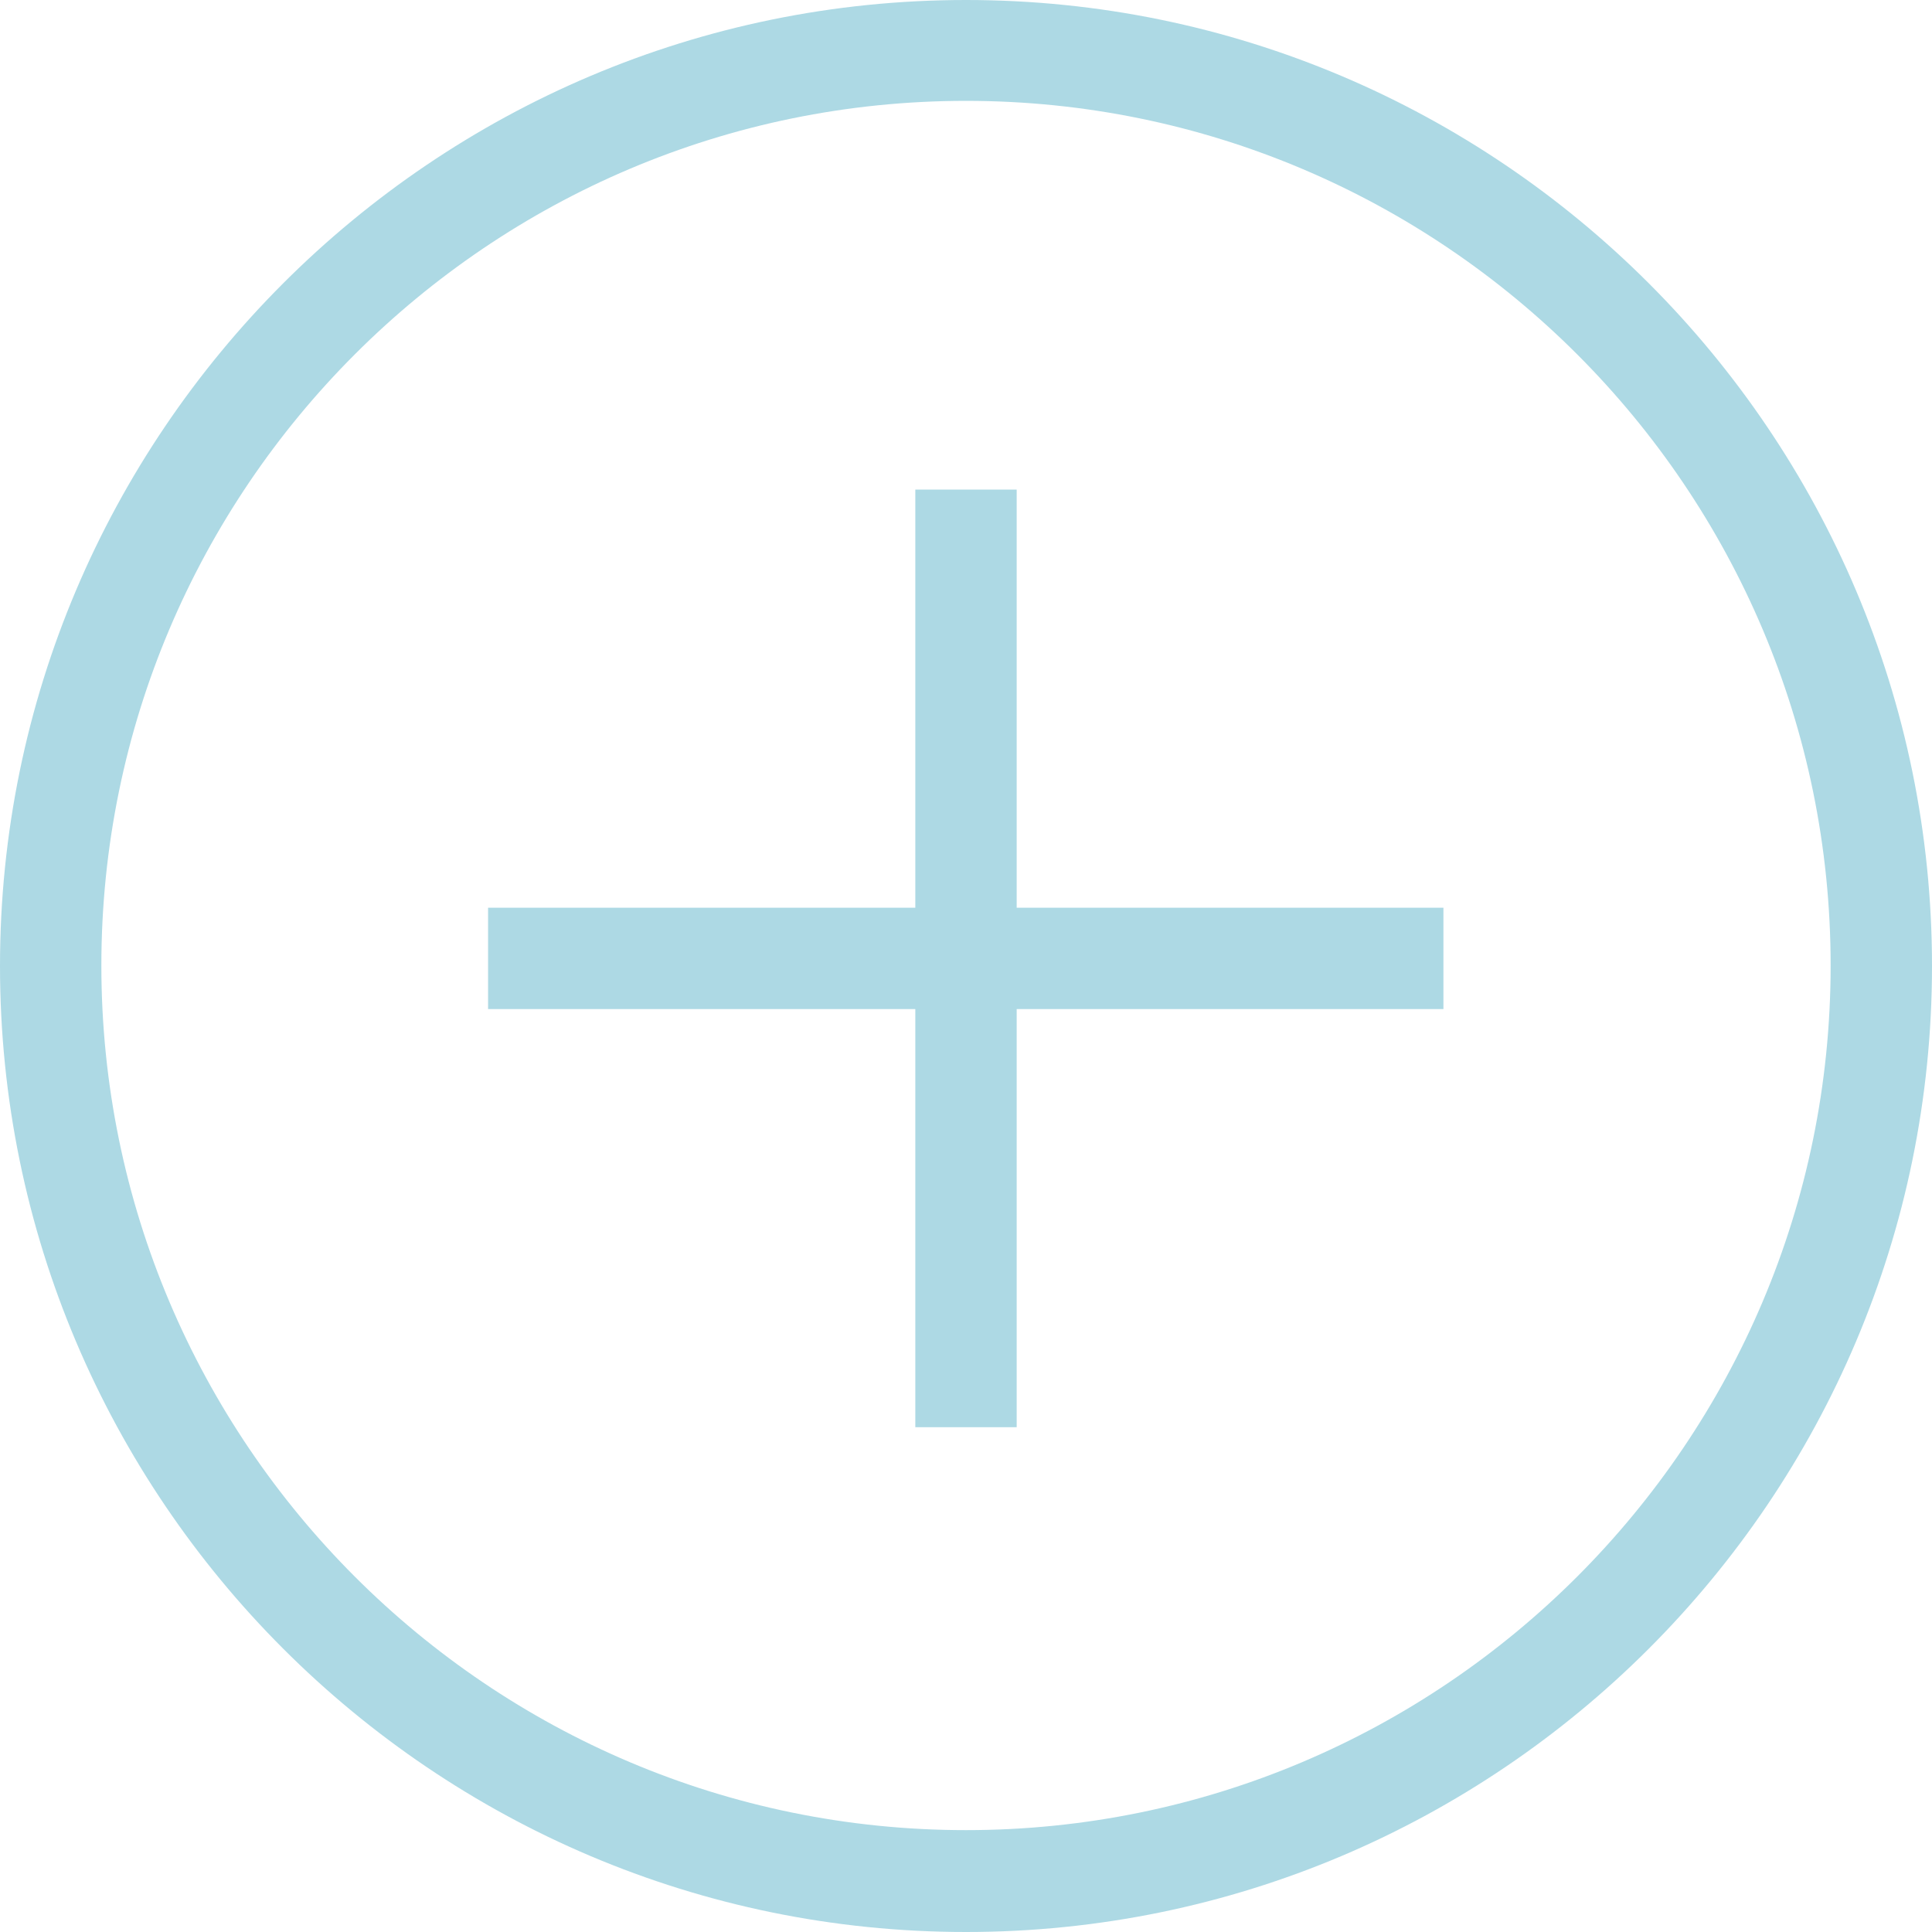 <?xml version="1.0" encoding="UTF-8"?> <svg xmlns="http://www.w3.org/2000/svg" id="Warstwa_1" version="1.1" viewBox="0 0 381.2 381.2"><defs><style> .st0 { fill: #add9e4; } </style></defs><path class="st0" d="M190.6,381.2C85.5,381.2,0,295.7,0,190.6S85.5,0,190.6,0s190.6,85.5,190.6,190.6-85.5,190.6-190.6,190.6ZM190.6,19.9C96.5,19.9,20,96.4,20,190.5s76.5,170.6,170.6,170.6,170.6-76.5,170.6-170.6S284.7,19.9,190.6,19.9h0Z"></path><rect class="st0" x="180.6" y="96.6" width="20" height="185"></rect><rect class="st0" x="96.3" y="179.1" width="188.5" height="20"></rect></svg> 